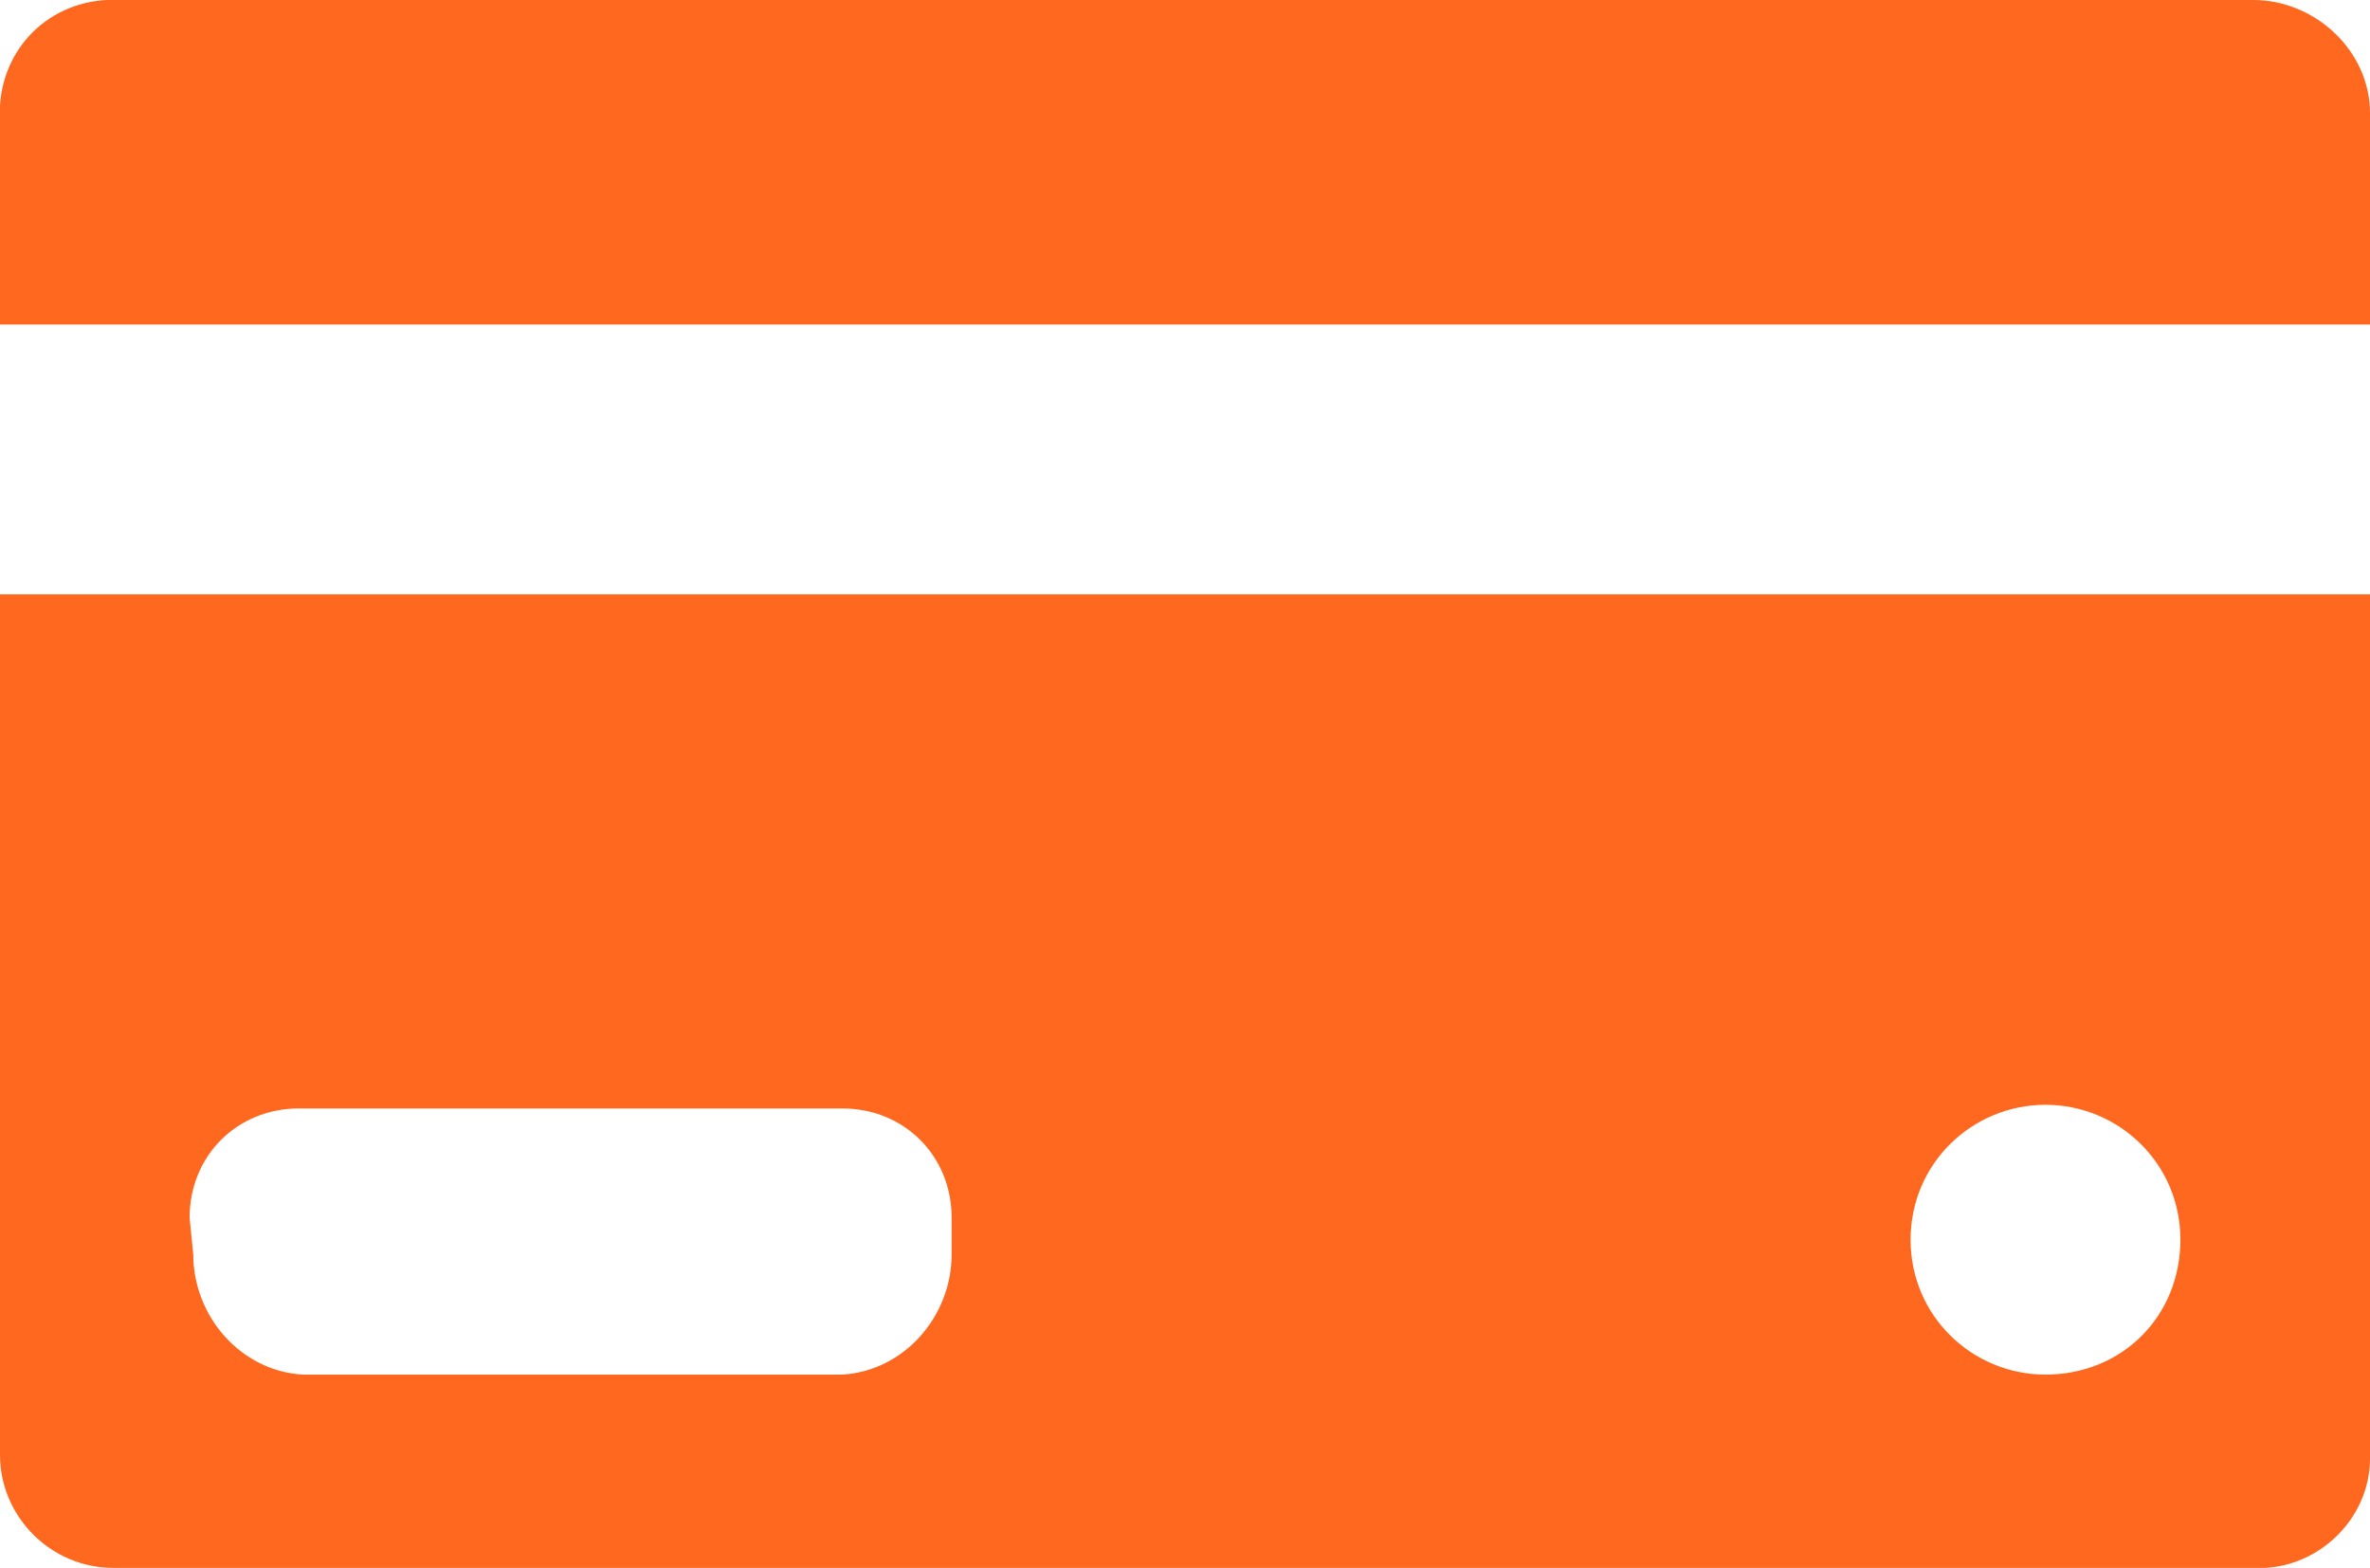 <svg xmlns="http://www.w3.org/2000/svg" xmlns:xlink="http://www.w3.org/1999/xlink" id="Camada_1" x="0px" y="0px" viewBox="0 0 65 43" style="enable-background:new 0 0 65 43;" xml:space="preserve"><style type="text/css">	.st0{fill:#FF681E;}</style><g id="Camada_2_1_">	<g id="Camada_1-2">		<path class="st0" d="M65,3.1C65,1.4,63.5,0,61.8,0c0,0,0,0,0,0H3.3C1.5-0.1,0.1,1.2,0,2.9C0,3,0,3,0,3.1v5.8h65V3.1z"></path>		<path class="st0" d="M3.3,43h58.5c1.7,0.1,3.2-1.3,3.2-3c0,0,0-0.1,0-0.1V16.3H0v23.6C0,41.6,1.4,43,3.1,43C3.2,43,3.2,43,3.3,43z    M56.1,30.3c2,0,3.7,1.6,3.7,3.7s-1.6,3.7-3.7,3.7c-2,0-3.7-1.6-3.7-3.7c0,0,0,0,0,0C52.4,31.9,54.1,30.3,56.1,30.3   C56.1,30.3,56.1,30.3,56.1,30.3z M5.2,33.4c0-1.7,1.3-3,3-3h14.9c1.7,0,3,1.3,3,3v1c0,1.7-1.3,3.2-3,3.3H8.3c-1.7-0.1-3-1.6-3-3.3   L5.2,33.4z"></path>	</g></g></svg>